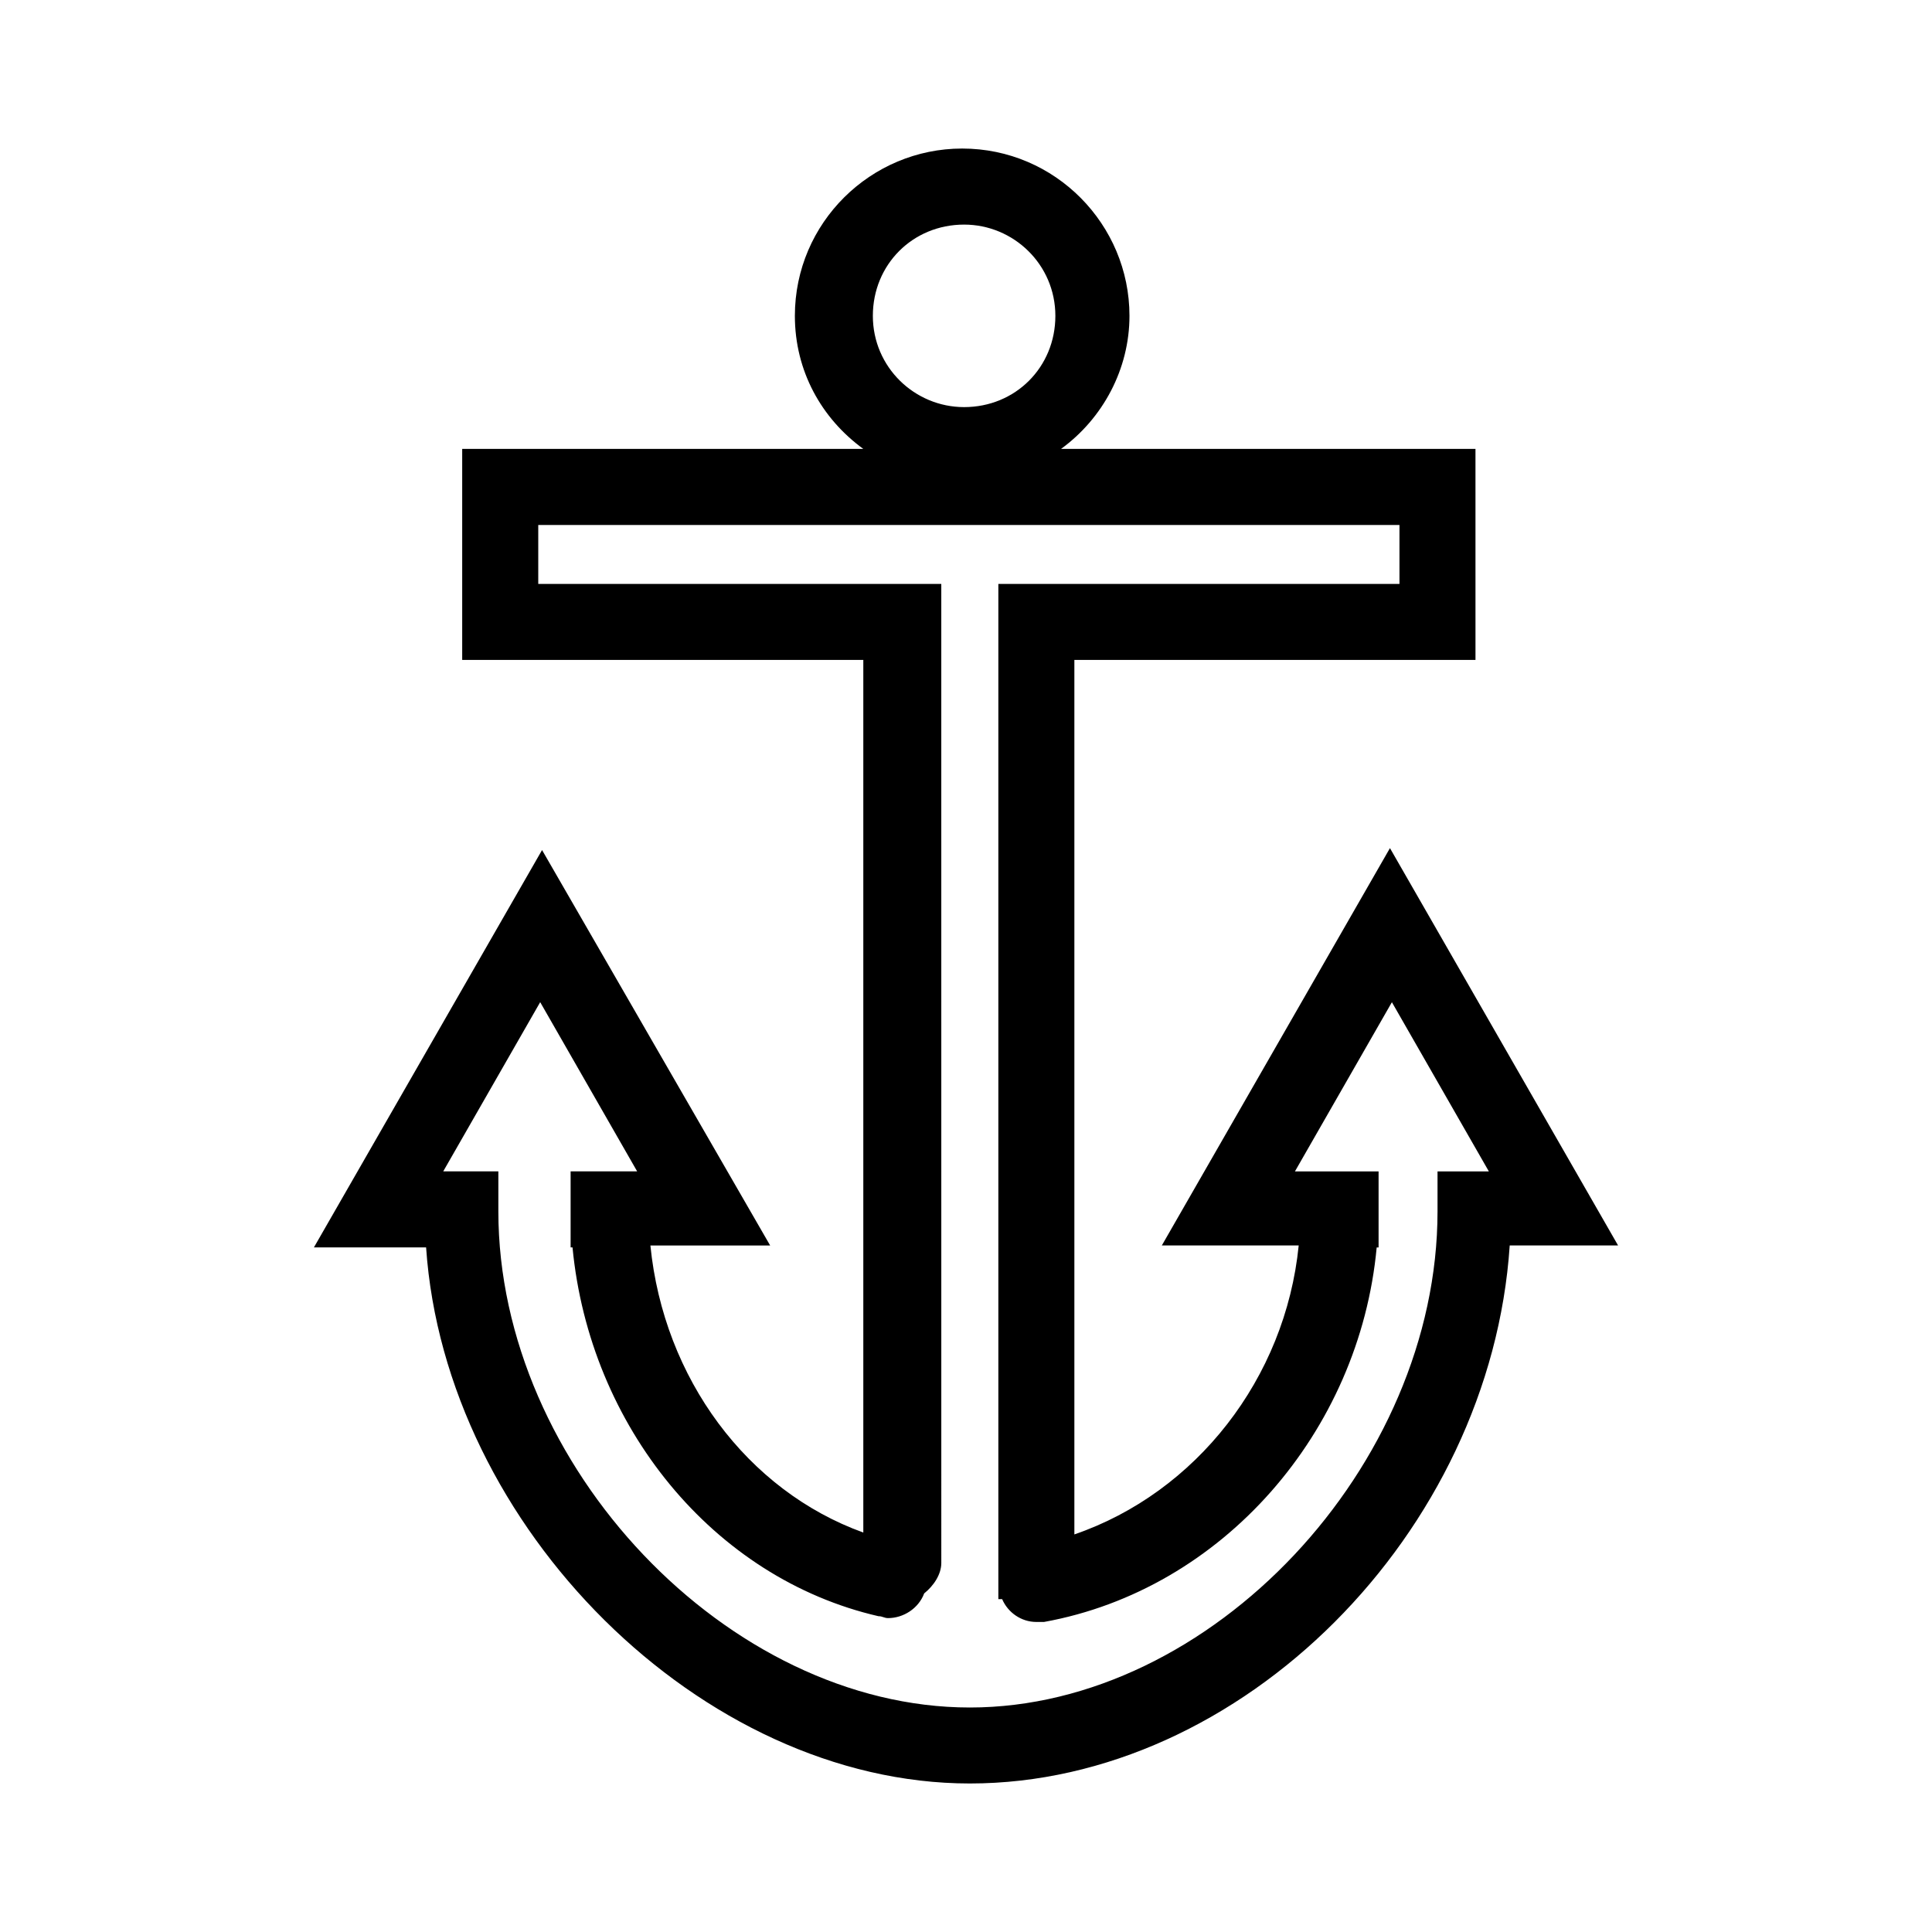 <?xml version="1.0" encoding="UTF-8"?>
<!-- The Best Svg Icon site in the world: iconSvg.co, Visit us! https://iconsvg.co -->
<svg fill="#000000" width="800px" height="800px" version="1.1" viewBox="144 144 512 512" xmlns="http://www.w3.org/2000/svg">
 <path d="m287.65 369.27-60.457 105.3h29.727c5.035 74.059 73.051 142.07 144.09 142.07 72.043 0 138.04-66.504 143.08-142.58h28.719l-60.457-105.3-60.457 105.3h36.273c-3.527 35.266-27.207 65.496-59.449 76.578v-231.75h106.3l-0.004-55.922h-109.83c11.082-8.062 18.137-21.16 18.137-35.266 0-24.184-19.648-44.336-44.336-44.336-24.184 0-44.336 19.648-44.336 44.336 0 14.609 7.055 27.207 18.137 35.266h-106.3v55.922h106.3v231.25c-30.73-11.082-52.898-40.809-56.426-76.074h31.738zm111.85-165.75c13.098 0 24.184 10.578 24.184 24.184 0 13.602-10.578 24.184-24.184 24.184-13.098 0-24.184-10.578-24.184-24.184 0-13.602 10.578-24.184 24.184-24.184zm-22.672 368.79c1.008 0 1.512 0.504 2.519 0.504 4.031 0 8.062-2.519 9.574-6.551 2.519-2.016 4.535-5.039 4.535-8.062l-0.004-239.3v-20.152h-106.81v-15.617h228.23v15.617h-106.3v269.04h1.008c1.512 3.527 5.039 6.047 9.07 6.047h2.016c47.359-8.566 83.633-50.383 88.168-99.25h0.504v-20.152h-22.168l25.695-44.84 25.695 44.84h-13.602v10.582c-0.008 67.504-59.961 131.49-123.94 131.49-63.984 0-124.95-63.984-124.95-131.5v-10.582h-14.609l25.695-44.84 25.695 44.84h-17.633v20.152h0.504c4.531 47.363 37.277 87.668 81.109 97.742z"/>
</svg>